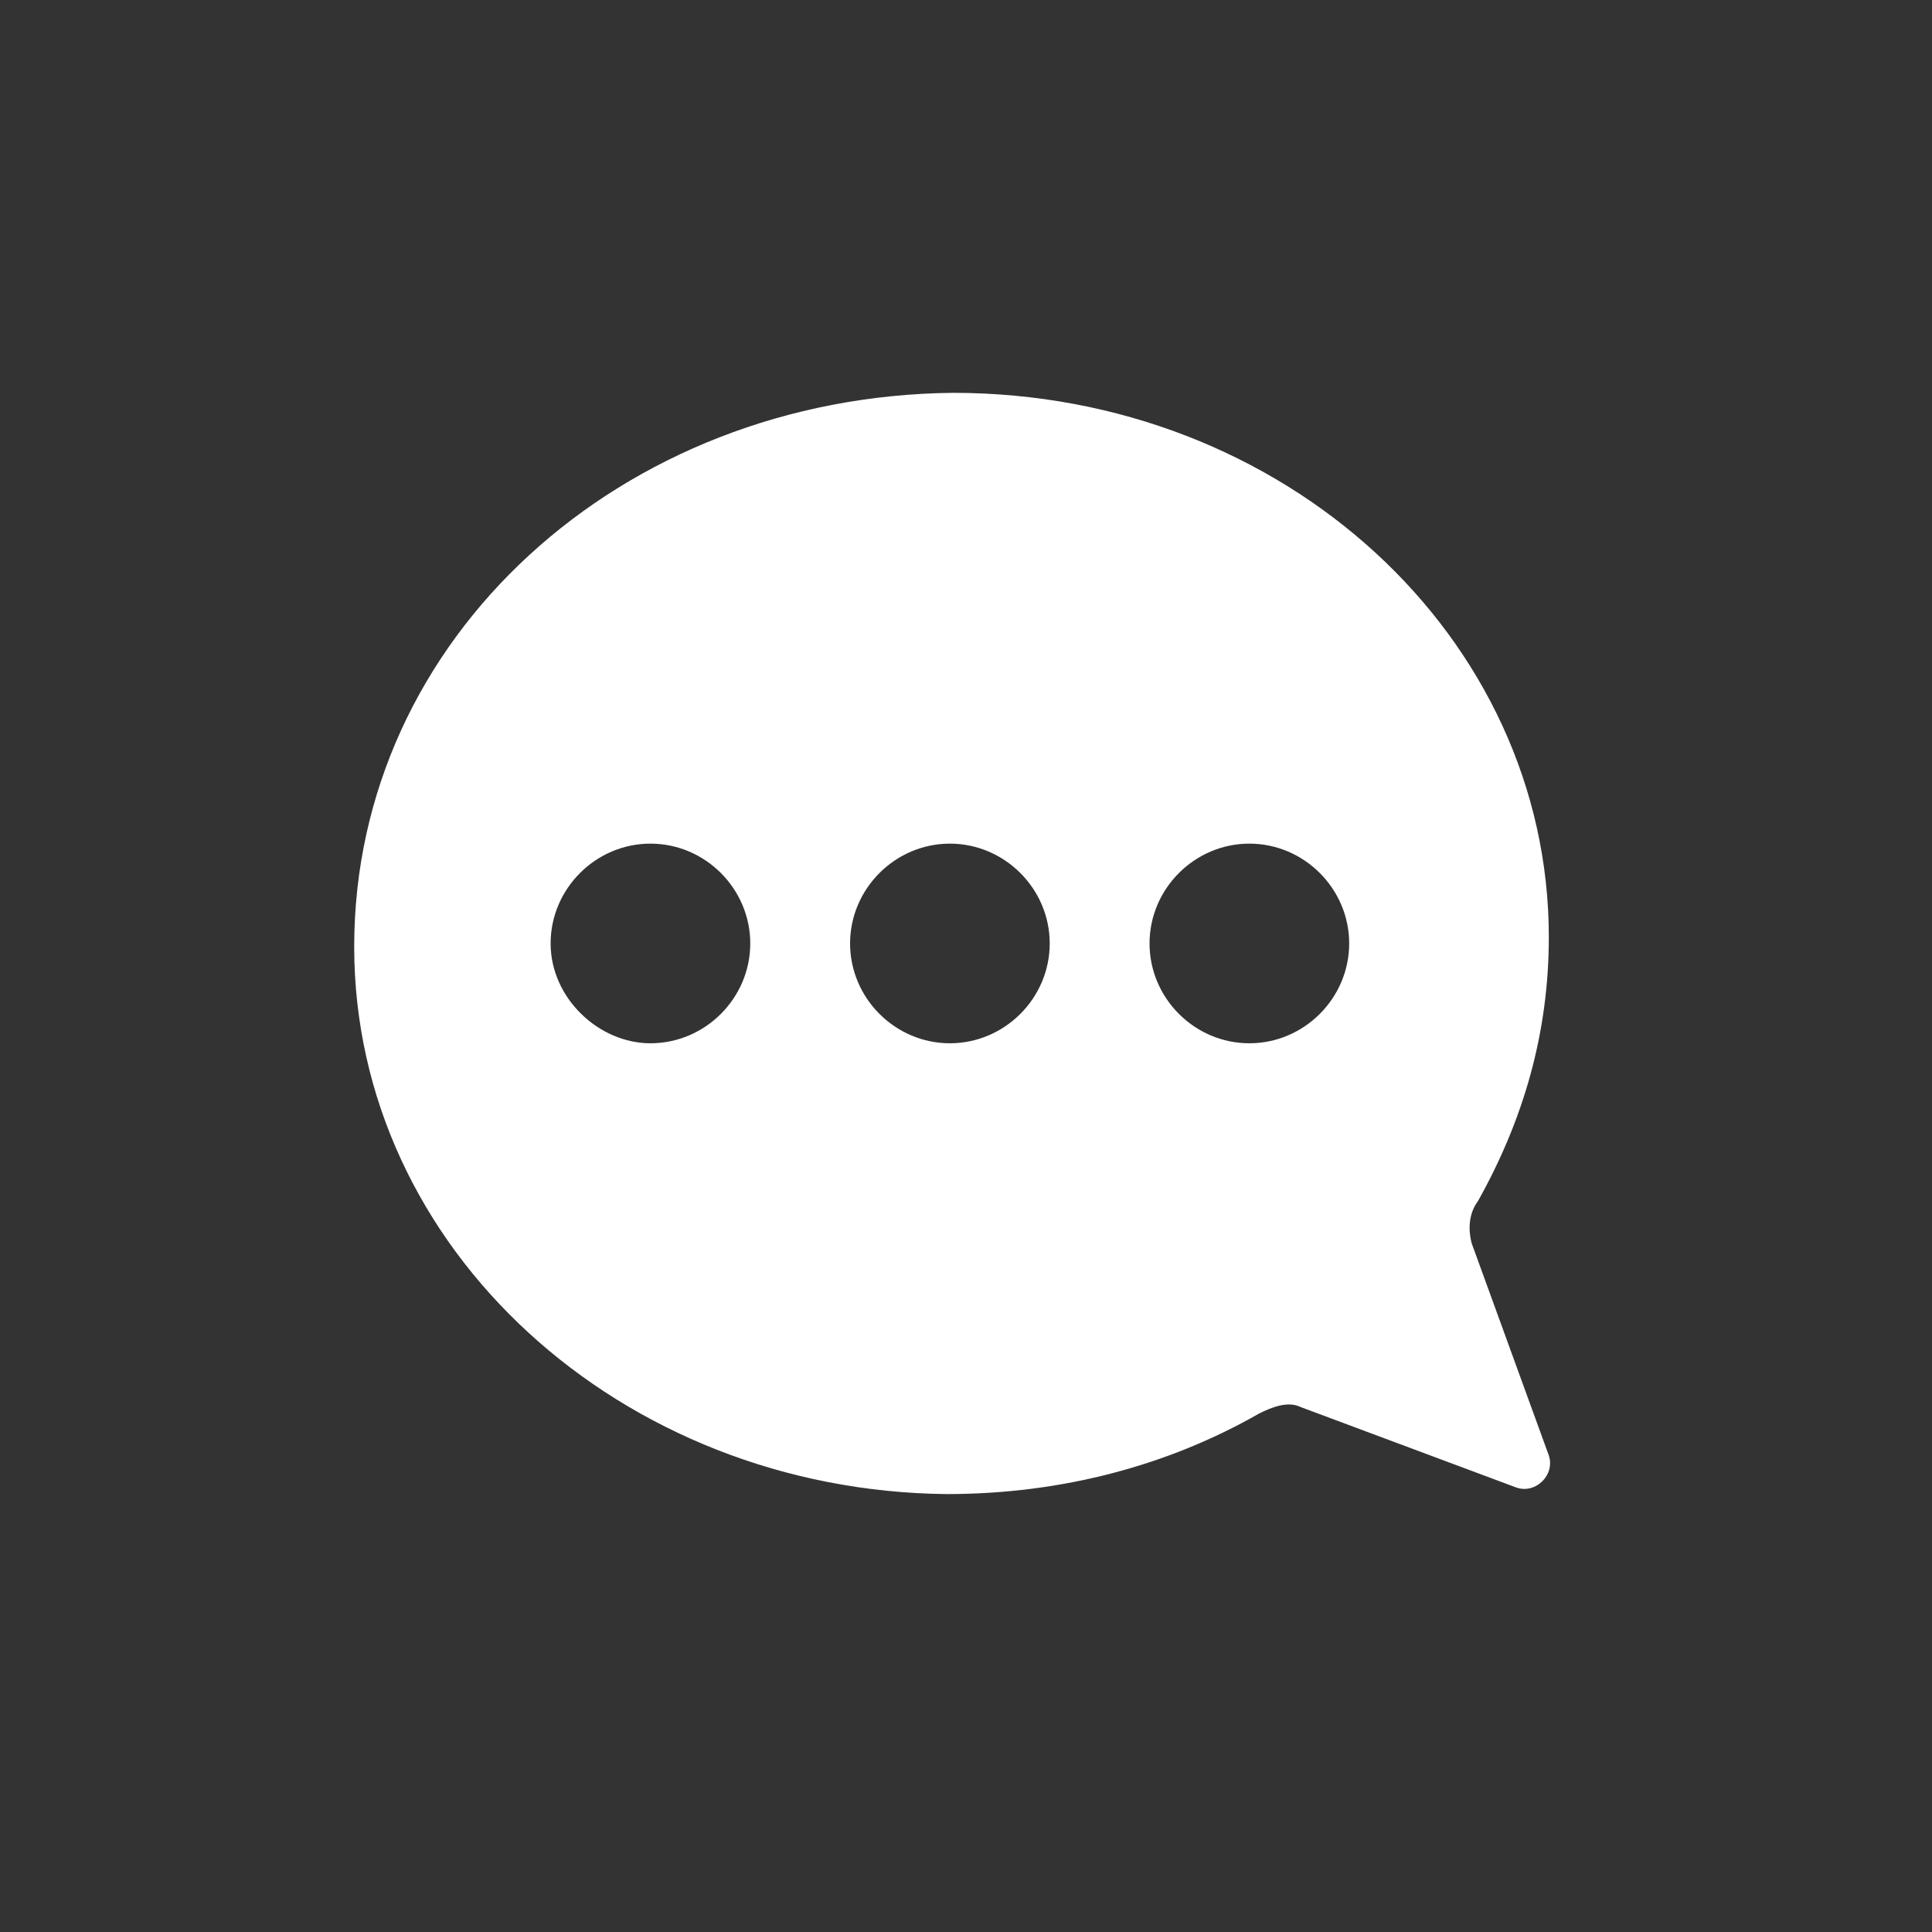 <?xml version="1.0" encoding="utf-8"?>
<!-- Generator: Adobe Illustrator 27.0.0, SVG Export Plug-In . SVG Version: 6.00 Build 0)  -->
<svg version="1.1" id="Layer_1" xmlns="http://www.w3.org/2000/svg" xmlns:xlink="http://www.w3.org/1999/xlink" x="0px" y="0px"
	 viewBox="0 0 60 60" style="enable-background:new 0 0 60 60;" xml:space="preserve">
<rect x="0" y="0" width="60" height="60" fill="#333333" stroke="none"/>
<style type="text/css">
	.st0{clip-path:url(#SVGID_00000019667138663968715060000004605958509993148818_);}
	.st1{fill:none;}
	.st2{fill:#FFFFFF;}
</style>
<g>
	<g>
		<defs>
			<rect id="SVGID_1_" x="-0.5" width="60" height="60"/>
		</defs>
		<clipPath id="SVGID_00000065067530890118137480000009676099788059414683_">
			<use xlink:href="#SVGID_1_"  style="overflow:visible;"/>
		</clipPath>
		<g style="clip-path:url(#SVGID_00000065067530890118137480000009676099788059414683_);">
			<path class="st1" d="M29.5,60c16.6,0,30-13.4,30-30S46.1,0,29.5,0C13,0-0.5,13.4-0.5,30S13,60,29.5,60z"/>
		</g>
	</g>
	<path class="st2" d="M11,29.4c0,9.4,8.3,16.9,18.4,17c3.6,0,6.9-0.9,9.7-2.5c0.4-0.2,0.9-0.4,1.3-0.2l6.7,2.5c0.6,0.2,1.2-0.4,1-1
		l-2.4-6.6c-0.1-0.4-0.1-0.9,0.2-1.3c1.4-2.5,2.2-5.2,2.2-8.2c0-9.3-8.2-16.9-18.5-16.9C19.3,12.3,11,19.8,11,29.4z M35.7,29.3
		c0-1.7,1.4-3.1,3.1-3.1c1.7,0,3.1,1.4,3.1,3.1c0,1.7-1.4,3.1-3.1,3.1C37.1,32.4,35.7,31,35.7,29.3z M26.4,29.3
		c0-1.7,1.4-3.1,3.1-3.1c1.7,0,3.1,1.4,3.1,3.1c0,1.7-1.4,3.1-3.1,3.1S26.4,31,26.4,29.3z M17.1,29.3c0-1.7,1.4-3.1,3.1-3.1
		c1.7,0,3.1,1.4,3.1,3.1c0,1.7-1.4,3.1-3.1,3.1C18.6,32.4,17.1,31,17.1,29.3z"/>
</g>
</svg>
